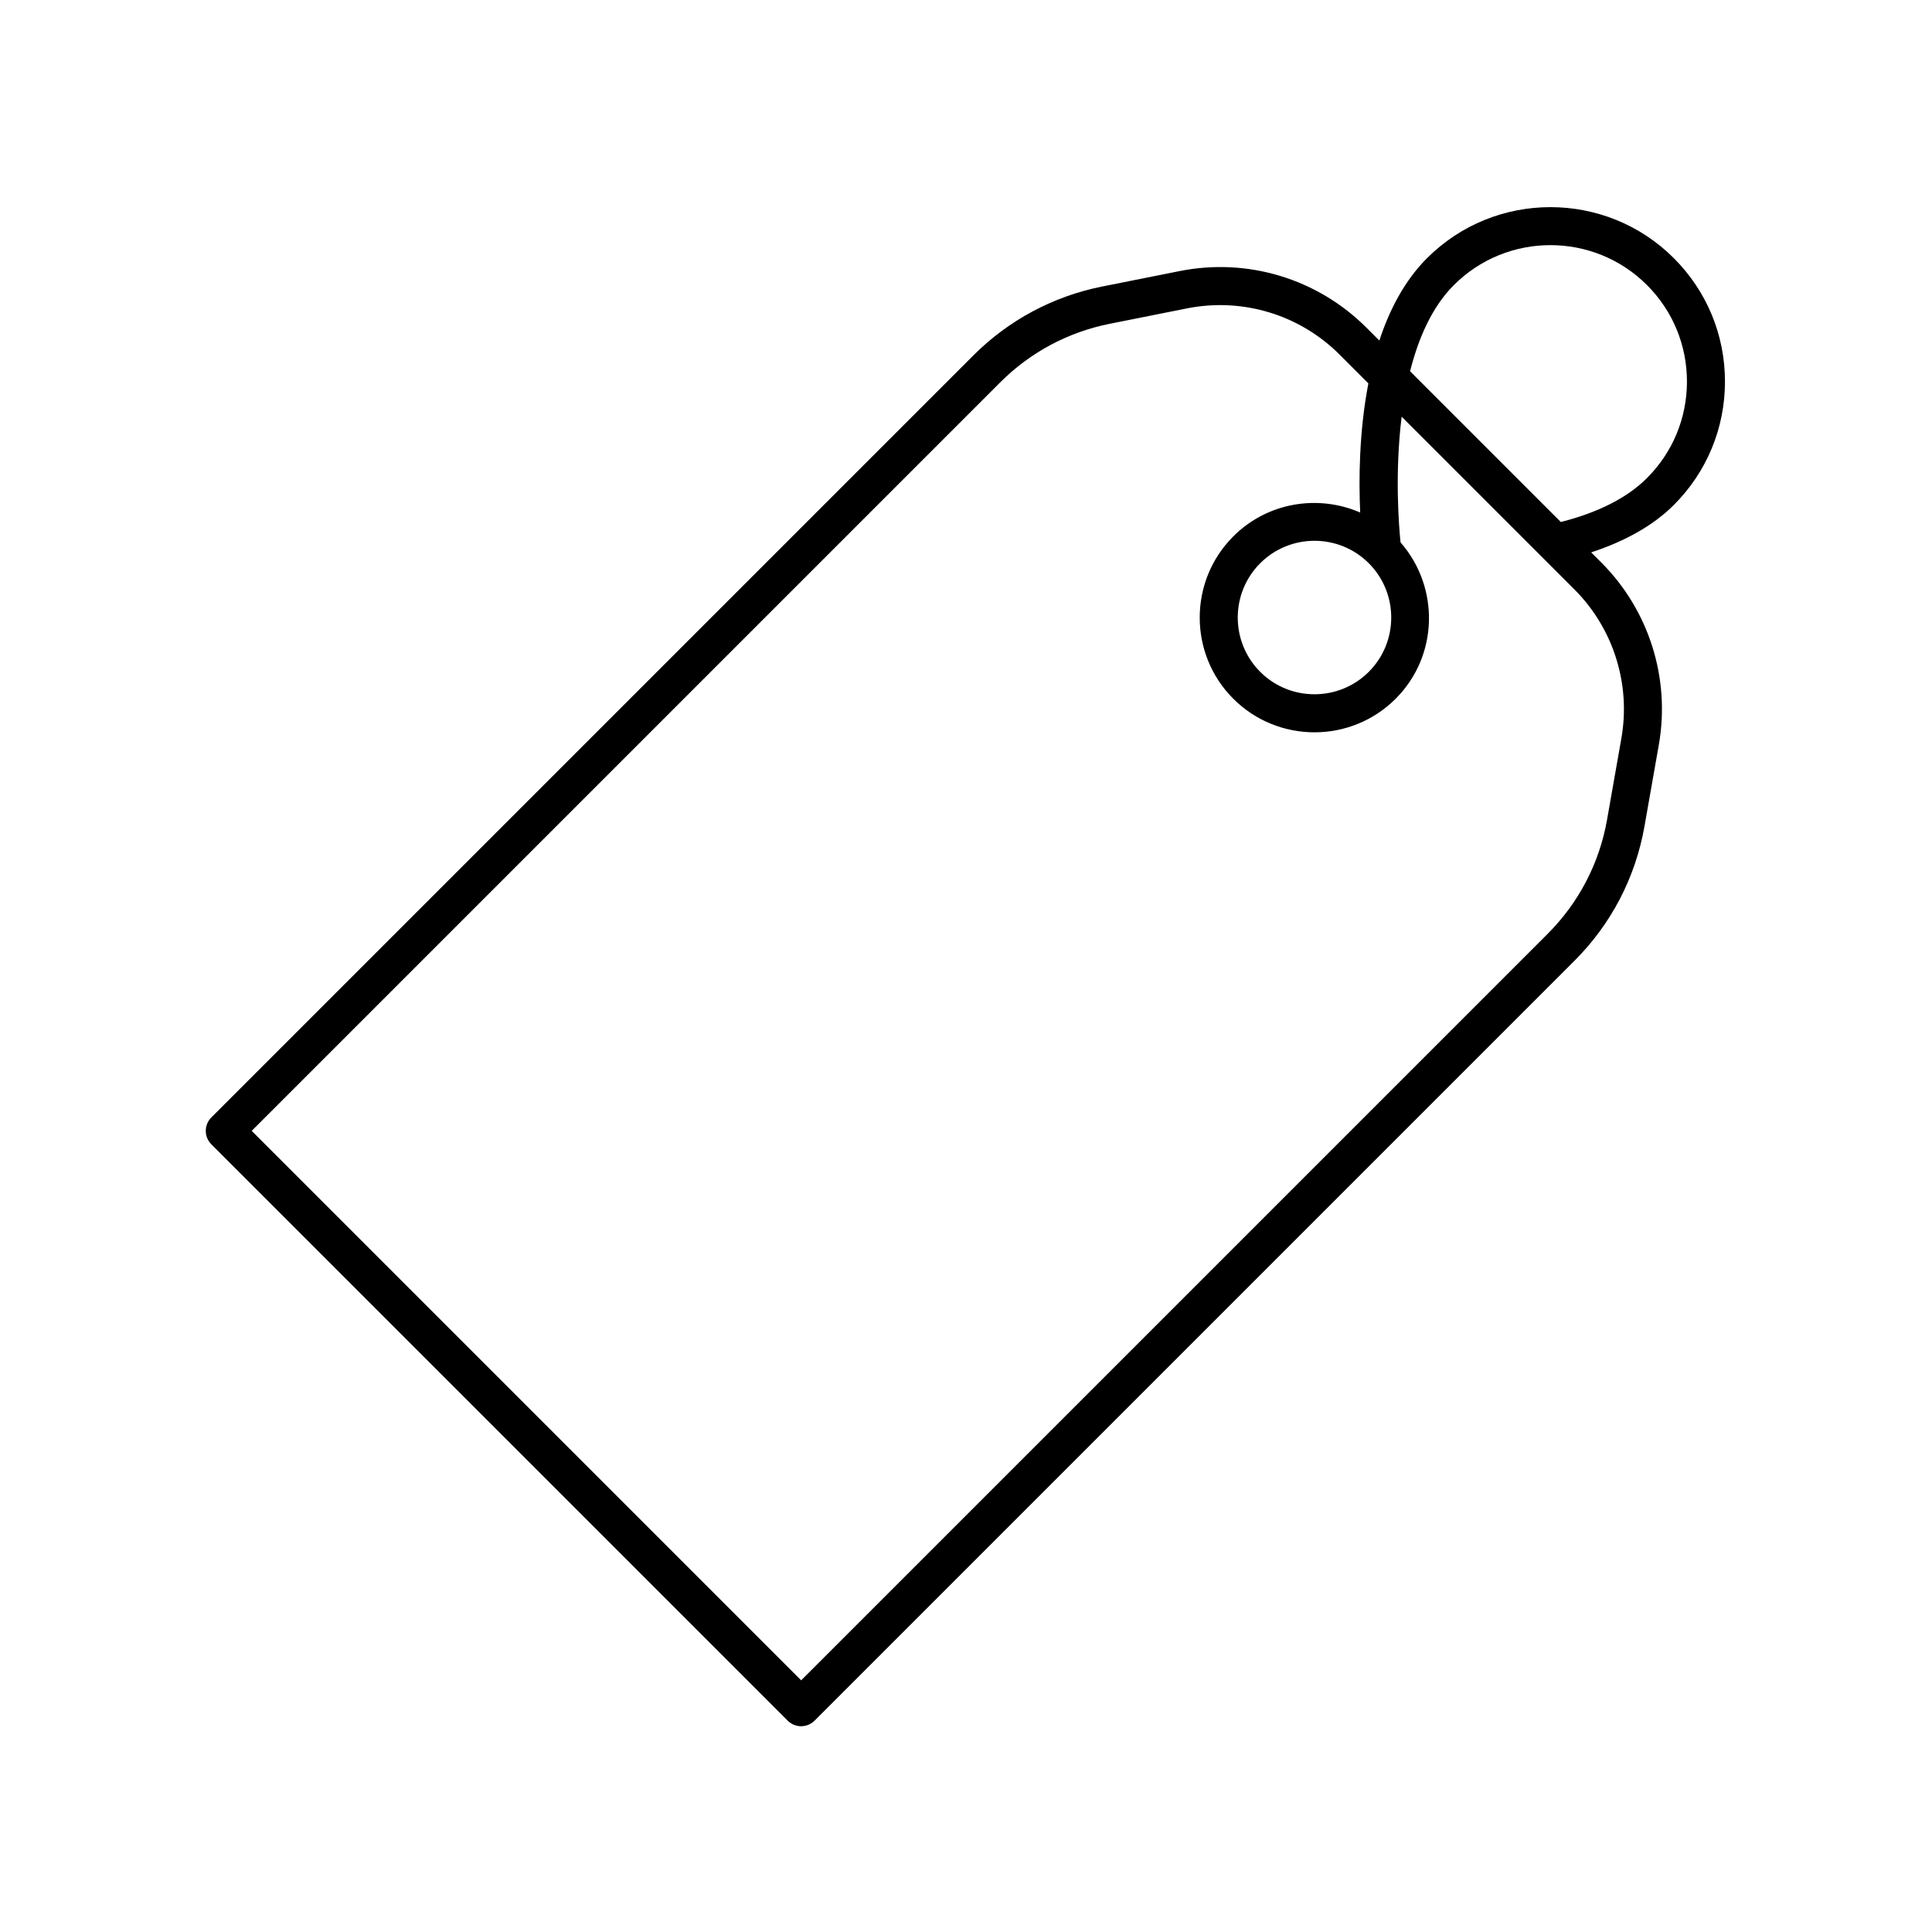 <?xml version="1.0" encoding="UTF-8"?>
<!-- Uploaded to: SVG Repo, www.svgrepo.com, Generator: SVG Repo Mixer Tools -->
<svg fill="#000000" width="800px" height="800px" version="1.1" viewBox="144 144 512 512" xmlns="http://www.w3.org/2000/svg">
 <path d="m352.75 599.99c0.984 0.984 2.273 1.477 3.562 1.477 1.289 0 2.578-0.492 3.562-1.477l201.39-201.39c9.742-9.742 16.152-22.066 18.543-35.637l3.797-21.566c3.106-17.613-2.598-35.684-15.246-48.332l-2.68-2.68c9.074-2.984 16.496-7.148 21.906-12.562 8.738-8.734 13.551-20.348 13.551-32.703 0-12.352-4.812-23.969-13.551-32.703-18.027-18.031-47.371-18.031-65.406 0-5.902 5.902-9.926 13.59-12.637 21.832l-3.391-3.391c-13-13-31.52-18.625-49.555-15.016l-20.508 4.09c-12.98 2.59-24.785 8.906-34.145 18.27l-201.93 201.93c-0.945 0.945-1.477 2.227-1.477 3.562 0 1.336 0.531 2.617 1.477 3.562zm176.55-380.45c14.109-14.102 37.059-14.102 51.16 0 6.832 6.832 10.598 15.918 10.598 25.578 0 9.664-3.766 18.746-10.598 25.578-5.18 5.18-12.82 9.086-22.715 11.613-0.035 0.008-0.059 0.035-0.094 0.047l-39.969-39.969c2.215-8.773 5.797-17.027 11.617-22.848zm-120.23 25.785c7.945-7.945 17.973-13.312 28.992-15.512l20.5-4.09c14.699-2.926 29.852 1.645 40.461 12.262l7.613 7.613c-2.477 12.801-2.562 25.594-2.172 34.223-11.125-4.828-24.543-2.766-33.629 6.324-11.863 11.863-11.863 31.164 0 43.027 5.93 5.93 13.723 8.898 21.516 8.898 7.789 0 15.582-2.965 21.512-8.898 11.371-11.371 11.719-29.504 1.293-41.441-0.426-4.156-1.57-18.242 0.297-33.312l45.777 45.777c10.328 10.328 14.98 25.078 12.453 39.461l-3.797 21.566c-2.031 11.523-7.477 21.988-15.75 30.262l-197.82 197.82-145.61-145.62zm97.672 47.941c7.93 7.934 7.93 20.844 0 28.777-7.93 7.922-20.848 7.934-28.777 0-7.93-7.934-7.93-20.844 0-28.777 7.922-7.93 20.836-7.941 28.777 0z"/>
</svg>